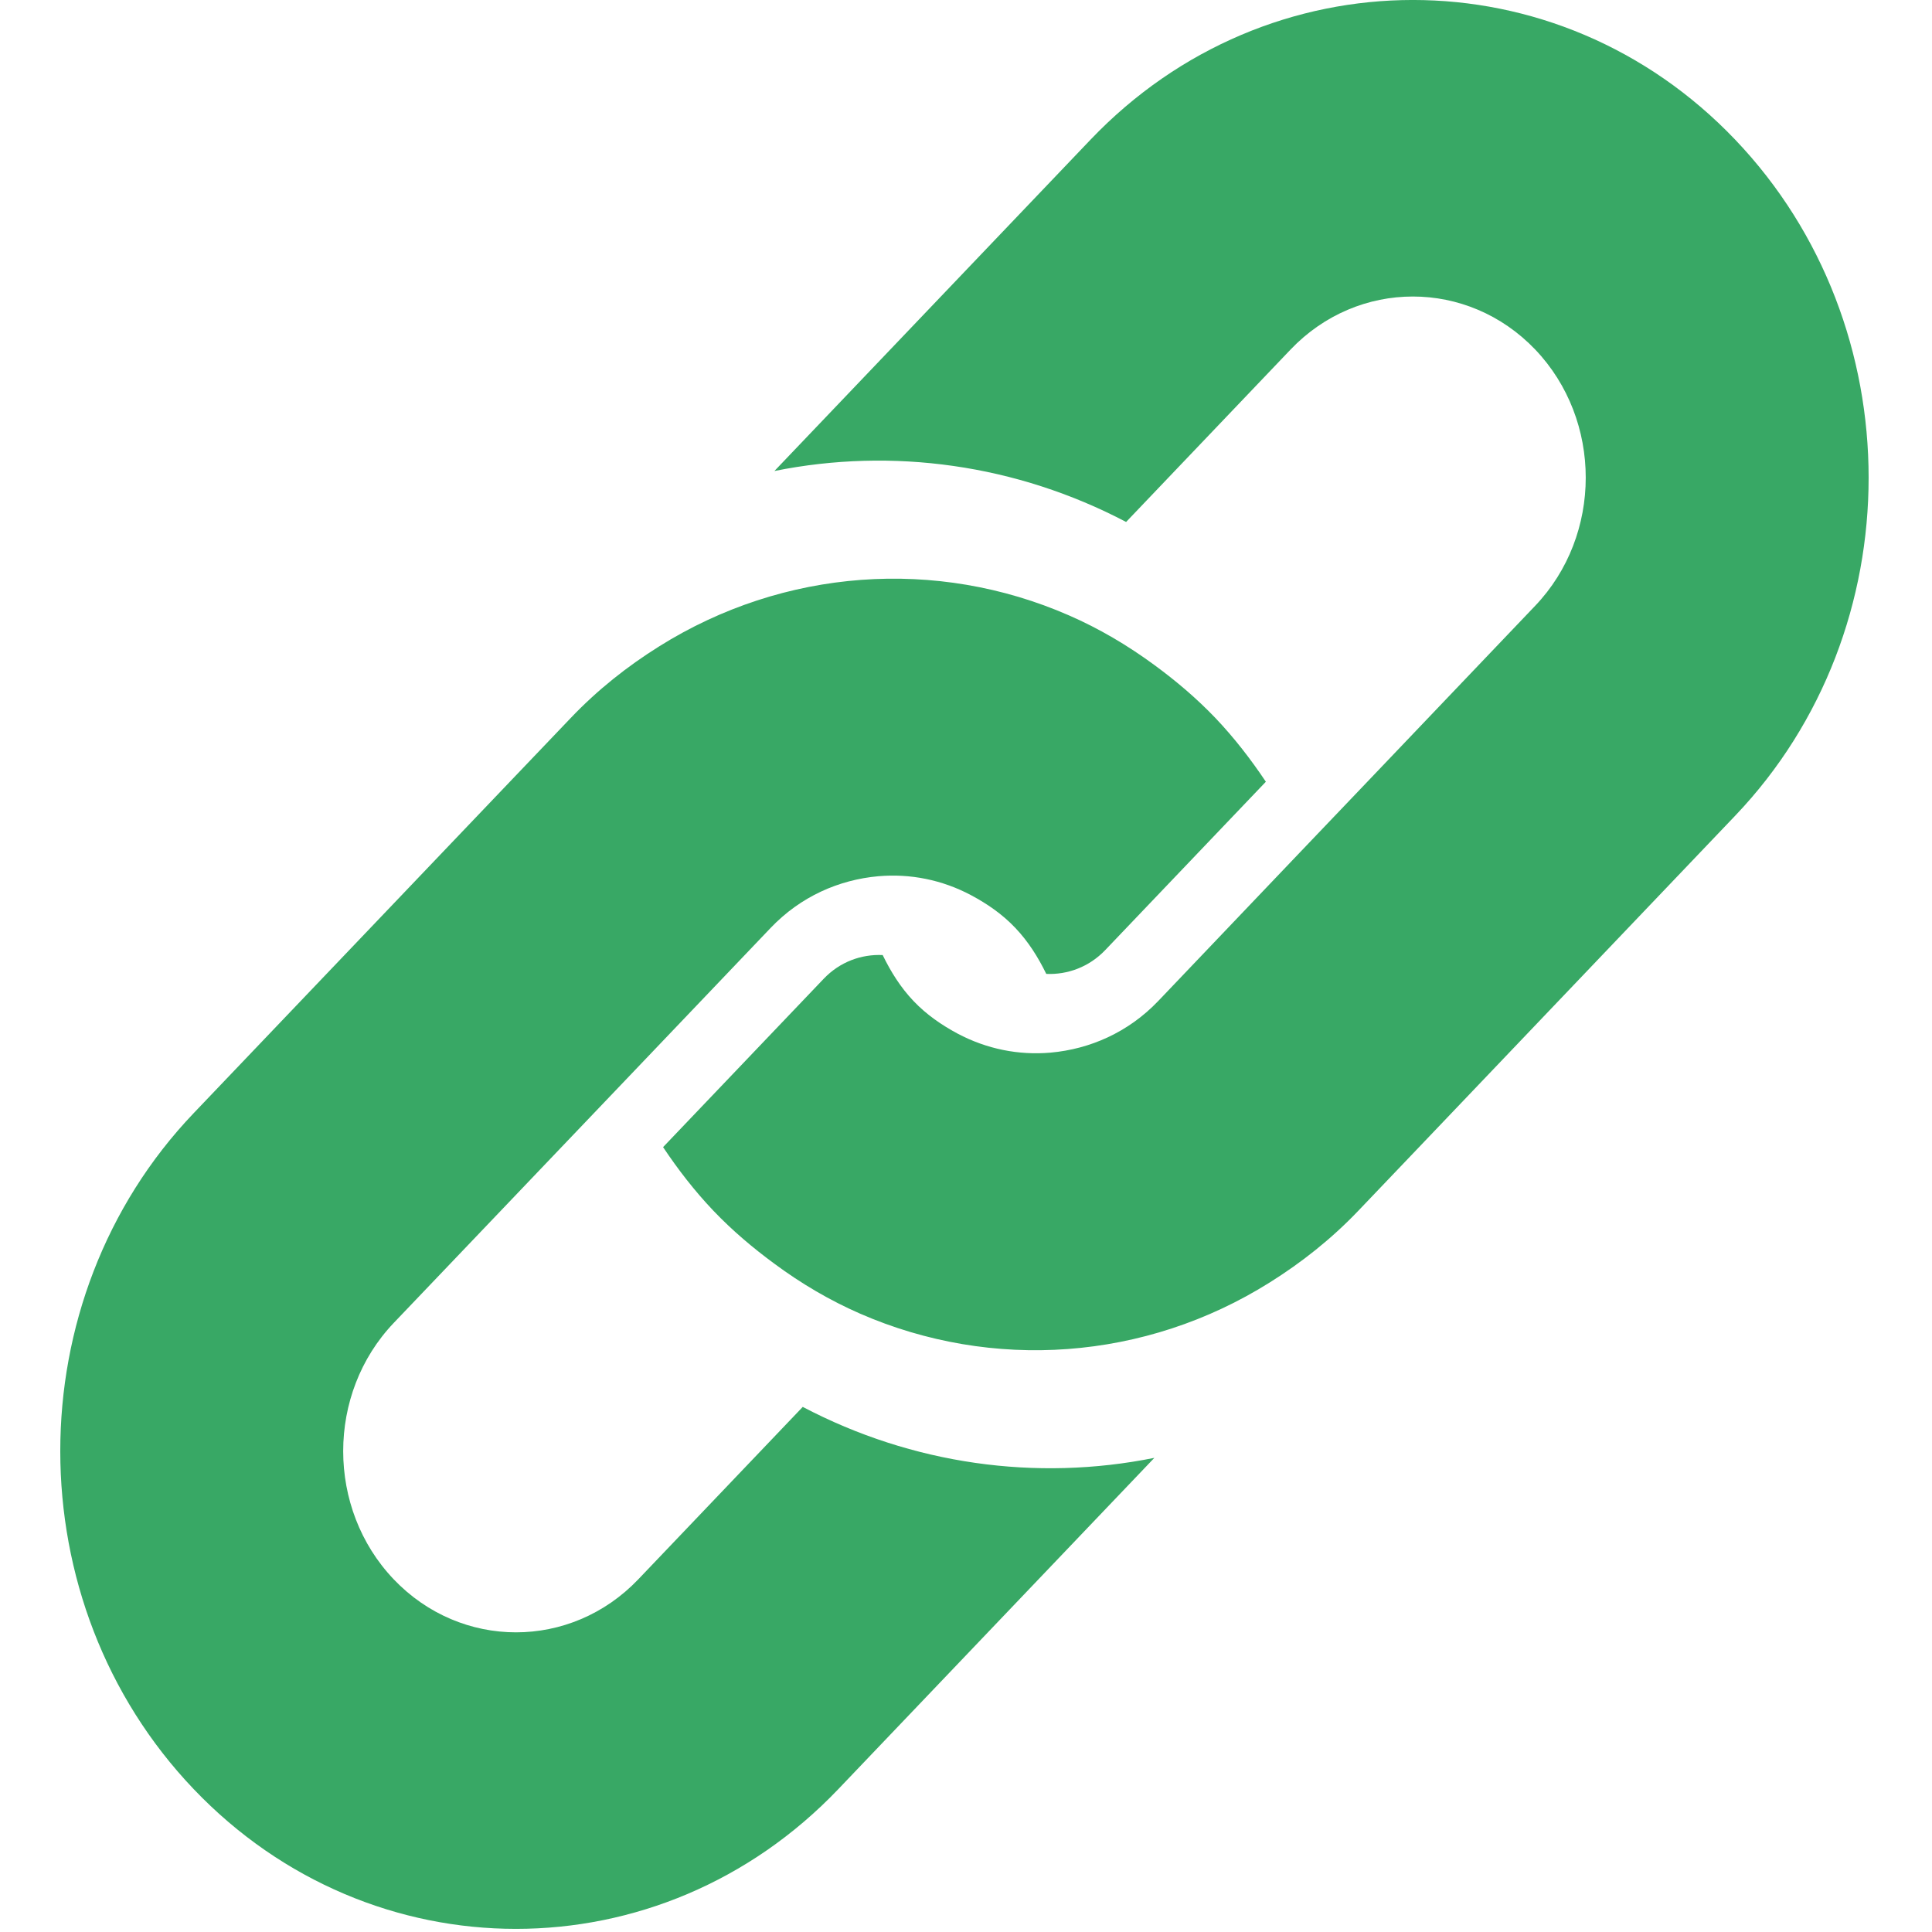 <?xml version="1.0" encoding="UTF-8"?>
<svg width="24px" height="24px" viewBox="0 0 24 24" version="1.1" xmlns="http://www.w3.org/2000/svg" xmlns:xlink="http://www.w3.org/1999/xlink">
    <!-- Generator: Sketch 63.1 (92452) - https://sketch.com -->
    <title>Group 19</title>
    <desc>Created with Sketch.</desc>
    <g id="Ecommerce-Segmented-Landing-Page" stroke="none" stroke-width="1" fill="none" fill-rule="evenodd">
        <g id="ecommerce-instagram-lp" transform="translate(-832, -2319)" fill="#38A865">
            <g id="the-new-way-copy" transform="translate(829, 2070)">
                <g id="Group-11" transform="translate(0, 28)">
                    <g id="Group-7" transform="translate(3, 78)">
                        <g id="Group-19" transform="translate(0, 143)">
                            <g id="1.-Homes/icon/_instagram/smart.bio">
                                <g id="icon/smartbio" transform="translate(0.749, 0)">
                                    <path d="M7.437,8.031 C8.988,7.058 10.886,6.926 12.529,7.644 C12.901,7.806 13.257,8.015 13.595,8.264 C13.859,8.458 14.114,8.673 14.35,8.92 C14.585,9.167 14.79,9.434 14.976,9.711 L14.976,9.711 L12.98,11.803 C12.779,12.013 12.511,12.11 12.248,12.098 C12.148,11.893 12.026,11.697 11.863,11.526 C11.7,11.354 11.513,11.227 11.317,11.122 C10.956,10.929 10.556,10.85 10.16,10.885 C9.673,10.929 9.197,11.136 8.825,11.526 L8.825,11.526 L7.067,13.369 L6.186,14.292 L4.142,16.434 C3.305,17.312 3.305,18.741 4.142,19.619 C4.98,20.497 6.342,20.497 7.18,19.619 L7.18,19.619 L9.223,17.477 C10.584,18.192 12.124,18.406 13.591,18.11 L13.591,18.11 L9.665,22.225 C7.457,24.54 3.865,24.54 1.657,22.225 C-0.552,19.91 -0.553,16.144 1.656,13.829 L1.656,13.829 L5.582,9.714 L6.34,8.92 C6.675,8.568 7.046,8.276 7.437,8.031 Z M12.797,1.736 C15.005,-0.579 18.6,-0.579 20.807,1.736 C23.016,4.051 23.016,7.817 20.807,10.132 L20.807,10.132 L16.882,14.247 L16.124,15.041 C15.788,15.393 15.417,15.685 15.026,15.93 C13.476,16.904 11.577,17.035 9.934,16.318 C9.563,16.156 9.206,15.947 8.869,15.697 C8.605,15.503 8.35,15.288 8.114,15.041 C7.879,14.794 7.673,14.527 7.488,14.25 L7.488,14.25 L9.483,12.159 C9.684,11.948 9.951,11.852 10.216,11.864 C10.315,12.068 10.437,12.265 10.6,12.436 C10.763,12.607 10.95,12.734 11.145,12.839 C11.508,13.032 11.906,13.111 12.303,13.076 C12.79,13.032 13.266,12.825 13.638,12.436 L13.638,12.436 L15.396,10.592 L16.278,9.668 L18.321,7.526 C19.159,6.648 19.159,5.22 18.322,4.342 C17.483,3.464 16.121,3.464 15.283,4.342 L15.283,4.342 L13.24,6.484 C11.879,5.769 10.338,5.555 8.871,5.851 L8.871,5.851 Z" id="Artboard"></path>
                                </g>
                            </g>
                        </g>
                    </g>
                </g>
            </g>
        </g>
    </g>
</svg>